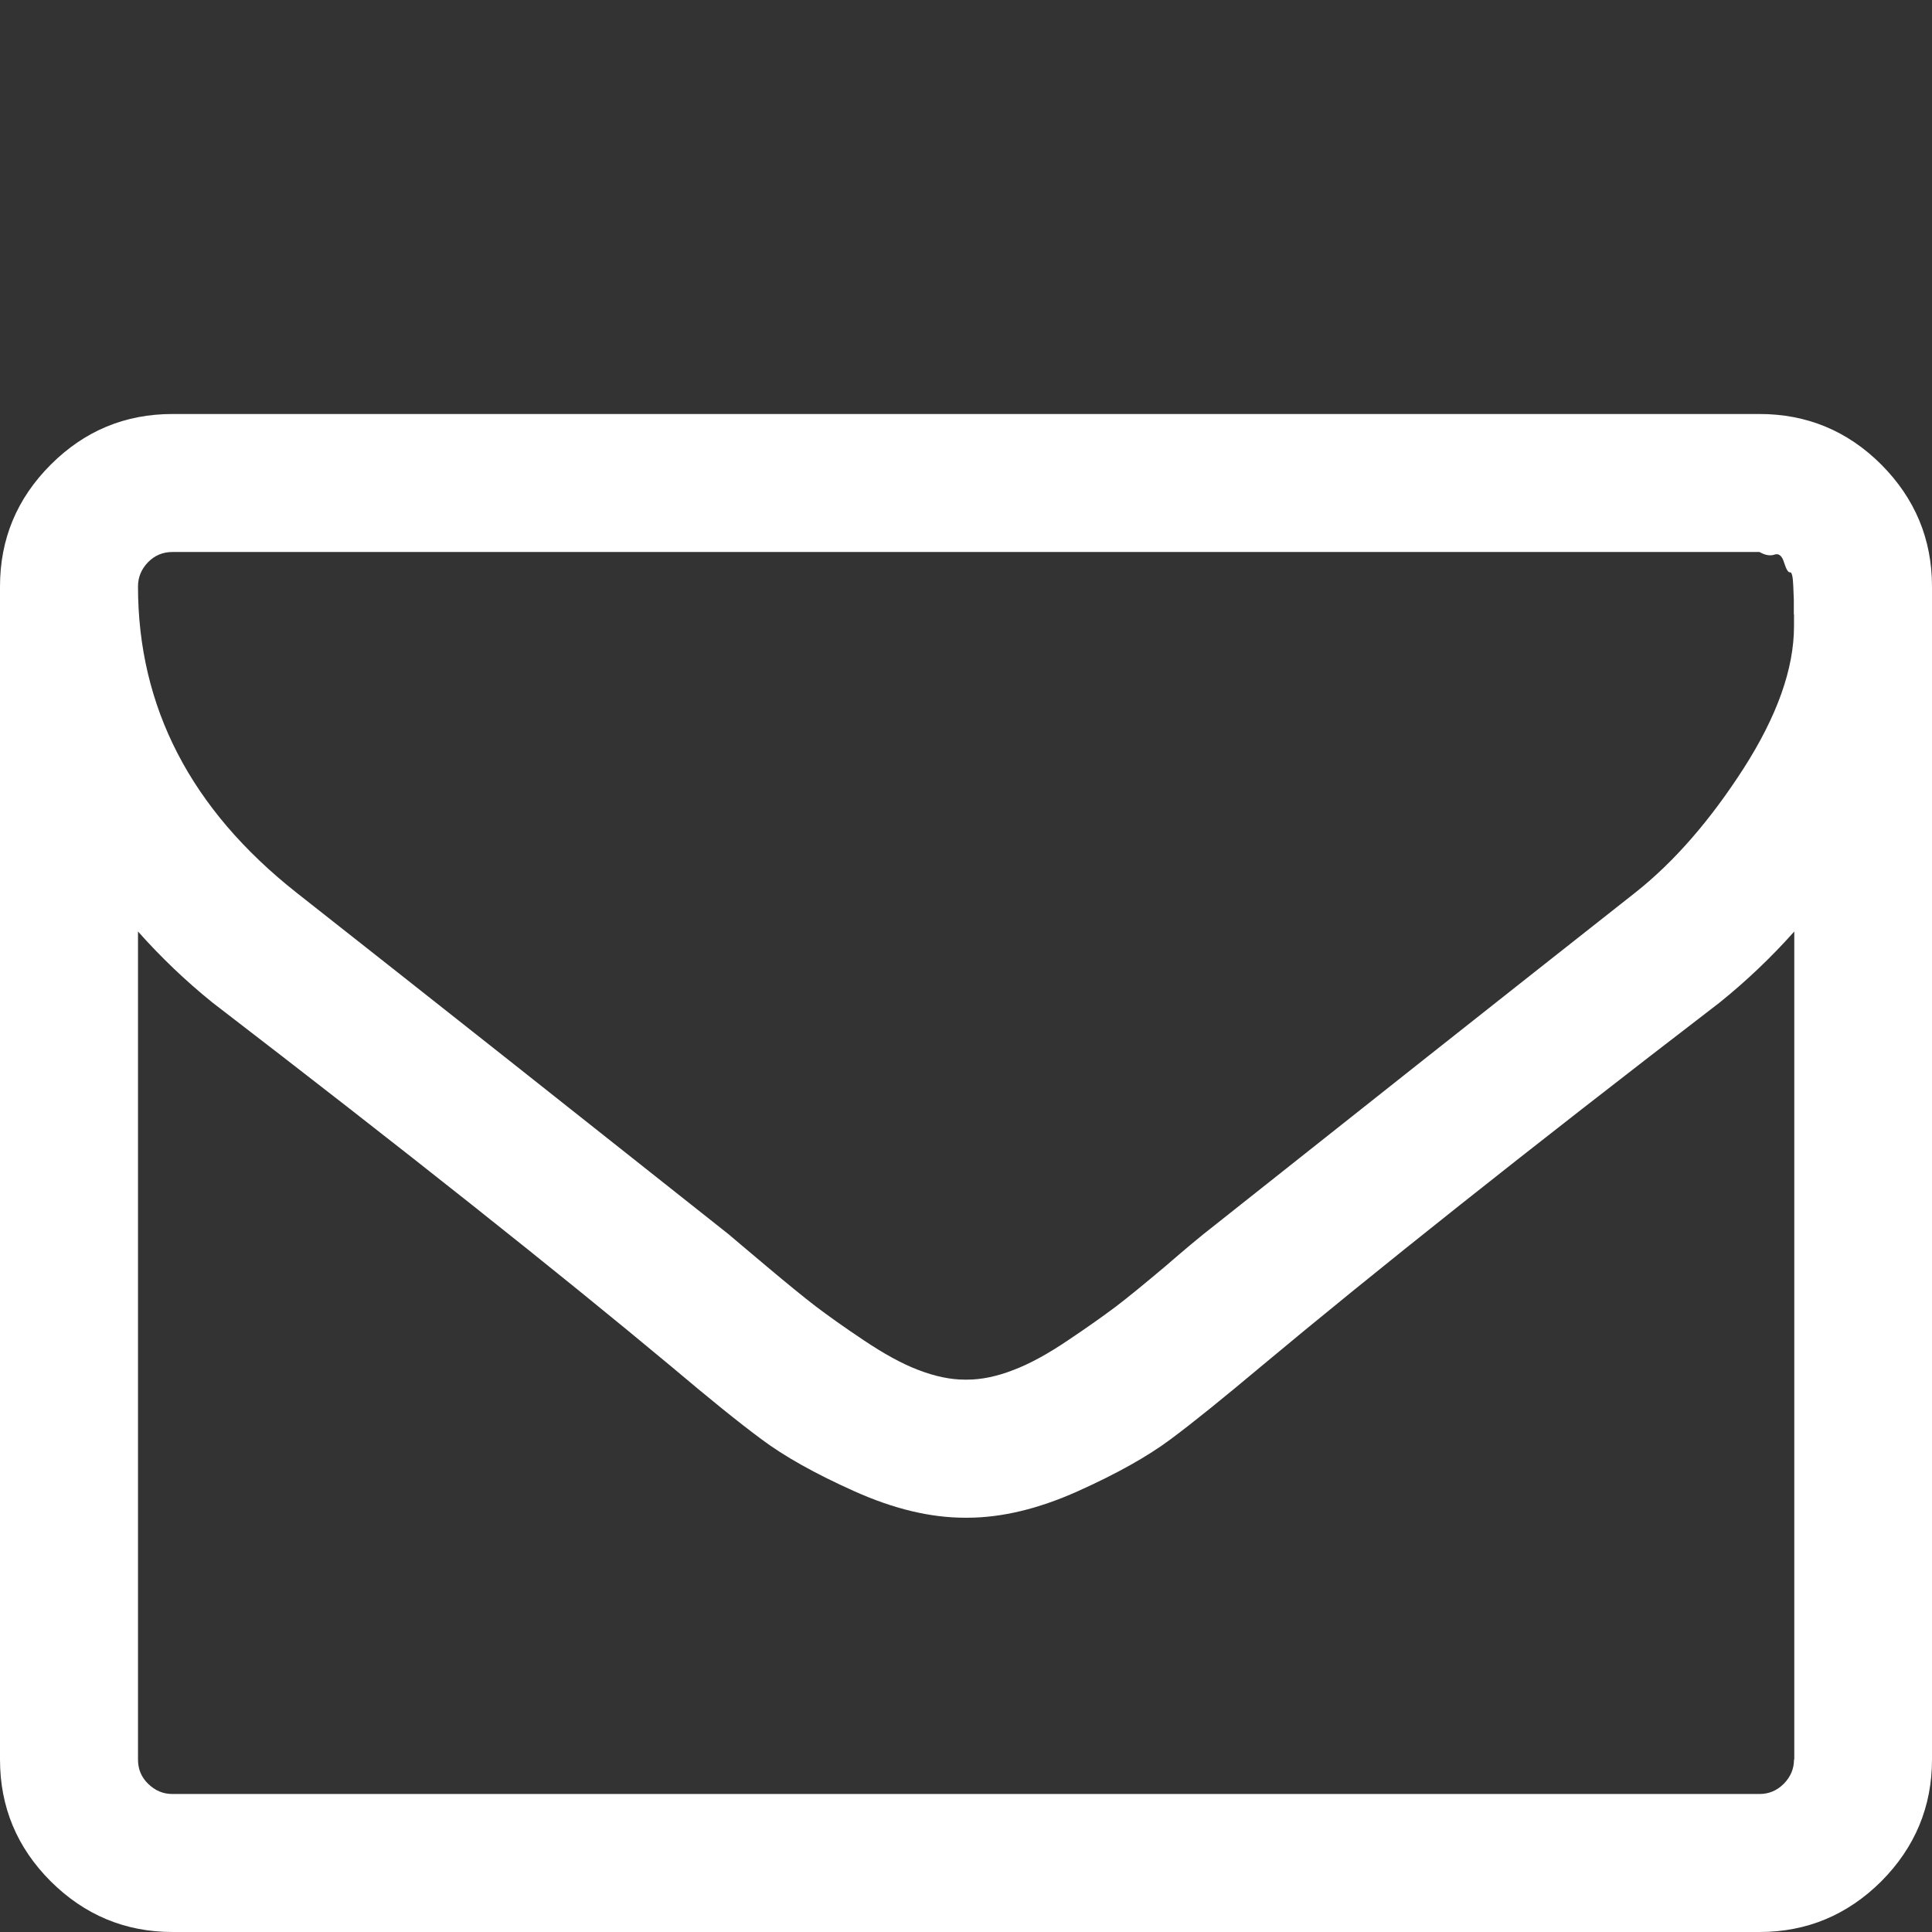 <?xml version="1.0" encoding="utf-8"?>
<!-- Generator: Adobe Illustrator 14.0.0, SVG Export Plug-In . SVG Version: 6.00 Build 43363)  -->
<!DOCTYPE svg PUBLIC "-//W3C//DTD SVG 1.1//EN" "http://www.w3.org/Graphics/SVG/1.1/DTD/svg11.dtd">
<svg version="1.1" id="Capa_1" xmlns="http://www.w3.org/2000/svg" xmlns:xlink="http://www.w3.org/1999/xlink" x="0px" y="0px"
	 width="21px" height="21px" viewBox="0 -2 21 21" enable-background="new 0 -2 21 21" xml:space="preserve">
<rect x="0" y="-2" width="21" height="21" fill="#333333" stroke="none"/>
<g>
	<path fill="#FFFFFF" d="M20.449,3.05C20.082,2.683,19.639,2.5,19.125,2.5H1.875c-0.517,0-0.957,0.184-1.324,0.551S0,3.859,0,4.375
		v12.75c0,0.516,0.184,0.957,0.551,1.324C0.918,18.814,1.359,19,1.875,19h17.25c0.516,0,0.957-0.186,1.324-0.551
		C20.814,18.082,21,17.639,21,17.125V4.375C21,3.858,20.814,3.417,20.449,3.05z M19.5,17.125c0,0.102-0.037,0.188-0.111,0.264
		c-0.074,0.074-0.162,0.111-0.264,0.111H1.875c-0.103,0-0.189-0.037-0.265-0.111S1.5,17.227,1.5,17.125v-9
		c0.25,0.281,0.52,0.539,0.809,0.772c2.094,1.609,3.758,2.931,4.992,3.96c0.398,0.336,0.723,0.6,0.973,0.785
		c0.25,0.188,0.588,0.377,1.014,0.568s0.826,0.287,1.201,0.287H10.5h0.012c0.375,0,0.775-0.096,1.201-0.287s0.764-0.381,1.014-0.568
		c0.25-0.186,0.574-0.449,0.975-0.785c1.232-1.029,2.896-2.352,4.99-3.96c0.289-0.233,0.561-0.491,0.811-0.772v9H19.5z M19.5,4.678
		v0.129c0,0.461-0.184,0.976-0.545,1.541c-0.363,0.565-0.756,1.019-1.18,1.354c-1.508,1.188-3.072,2.426-4.697,3.715
		c-0.049,0.039-0.186,0.152-0.41,0.346c-0.227,0.191-0.406,0.338-0.539,0.439c-0.133,0.1-0.309,0.225-0.521,0.367
		c-0.215,0.145-0.412,0.254-0.592,0.322c-0.179,0.07-0.347,0.105-0.503,0.105H10.5h-0.014c-0.154,0-0.322-0.035-0.504-0.105
		c-0.18-0.068-0.377-0.178-0.592-0.322c-0.215-0.143-0.389-0.268-0.52-0.367c-0.133-0.102-0.312-0.248-0.539-0.439
		c-0.229-0.191-0.363-0.307-0.41-0.346C6.297,10.129,4.731,8.89,3.223,7.703C2.074,6.796,1.5,5.686,1.5,4.375
		c0-0.103,0.037-0.189,0.11-0.265C1.685,4.035,1.772,4,1.875,4h17.25c0.061,0.035,0.117,0.045,0.164,0.028
		c0.047-0.016,0.082,0.015,0.104,0.089c0.023,0.073,0.045,0.108,0.064,0.104s0.031,0.045,0.035,0.146
		c0.004,0.102,0.006,0.152,0.006,0.152v0.159H19.5z"/>
</g>
</svg>

